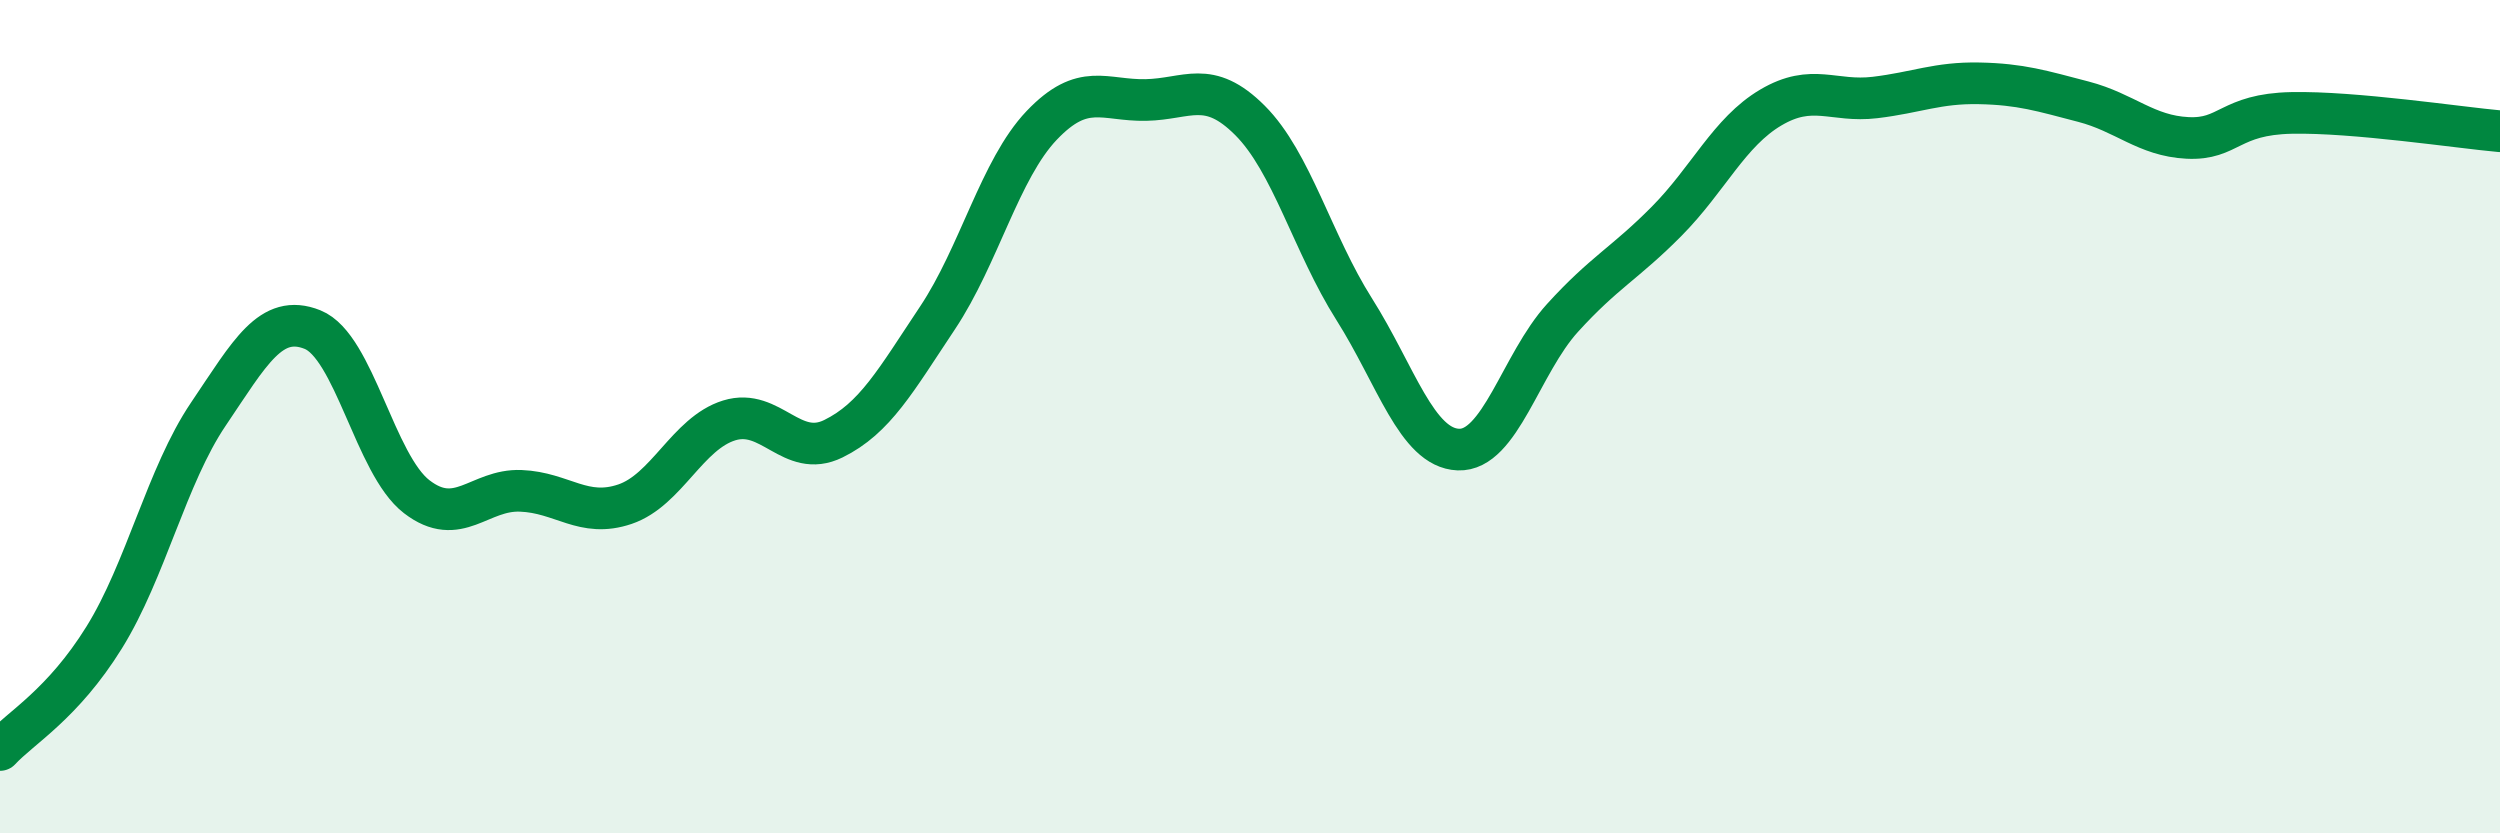
    <svg width="60" height="20" viewBox="0 0 60 20" xmlns="http://www.w3.org/2000/svg">
      <path
        d="M 0,18 C 0.5,17.46 1.5,16.91 2.5,15.3 C 3.5,13.69 4,11.42 5,9.94 C 6,8.46 6.5,7.51 7.5,7.91 C 8.5,8.31 9,11.15 10,11.92 C 11,12.69 11.5,11.74 12.5,11.78 C 13.5,11.82 14,12.44 15,12.1 C 16,11.76 16.5,10.4 17.5,10.09 C 18.5,9.78 19,11.02 20,10.53 C 21,10.04 21.5,9.13 22.5,7.63 C 23.5,6.13 24,4.06 25,3.01 C 26,1.96 26.5,2.42 27.5,2.4 C 28.5,2.38 29,1.89 30,2.89 C 31,3.89 31.5,5.84 32.5,7.42 C 33.5,9 34,10.75 35,10.79 C 36,10.83 36.5,8.73 37.5,7.63 C 38.5,6.53 39,6.32 40,5.31 C 41,4.3 41.5,3.17 42.5,2.58 C 43.5,1.99 44,2.46 45,2.34 C 46,2.22 46.5,1.98 47.5,2 C 48.5,2.02 49,2.18 50,2.44 C 51,2.7 51.5,3.26 52.5,3.31 C 53.5,3.36 53.5,2.74 55,2.71 C 56.5,2.68 59,3.06 60,3.15L60 20L0 20Z"
        fill="#008740"
        opacity="0.1"
        stroke-linecap="round"
        stroke-linejoin="round"
      />
      <path
        d="M 0,18 C 0.5,17.46 1.5,16.91 2.5,15.3 C 3.5,13.69 4,11.42 5,9.94 C 6,8.46 6.5,7.51 7.5,7.91 C 8.5,8.31 9,11.15 10,11.92 C 11,12.69 11.5,11.74 12.5,11.78 C 13.5,11.82 14,12.44 15,12.1 C 16,11.76 16.5,10.4 17.5,10.09 C 18.5,9.78 19,11.02 20,10.53 C 21,10.04 21.5,9.13 22.5,7.63 C 23.5,6.13 24,4.06 25,3.01 C 26,1.96 26.5,2.42 27.5,2.4 C 28.5,2.38 29,1.89 30,2.89 C 31,3.89 31.5,5.84 32.5,7.42 C 33.5,9 34,10.75 35,10.79 C 36,10.83 36.5,8.73 37.5,7.63 C 38.5,6.53 39,6.32 40,5.31 C 41,4.3 41.5,3.17 42.5,2.58 C 43.5,1.99 44,2.46 45,2.34 C 46,2.22 46.5,1.98 47.5,2 C 48.5,2.02 49,2.18 50,2.44 C 51,2.7 51.5,3.26 52.5,3.31 C 53.5,3.36 53.5,2.74 55,2.71 C 56.5,2.68 59,3.06 60,3.15"
        stroke="#008740"
        stroke-width="1"
        fill="none"
        stroke-linecap="round"
        stroke-linejoin="round"
      />
    </svg>
  